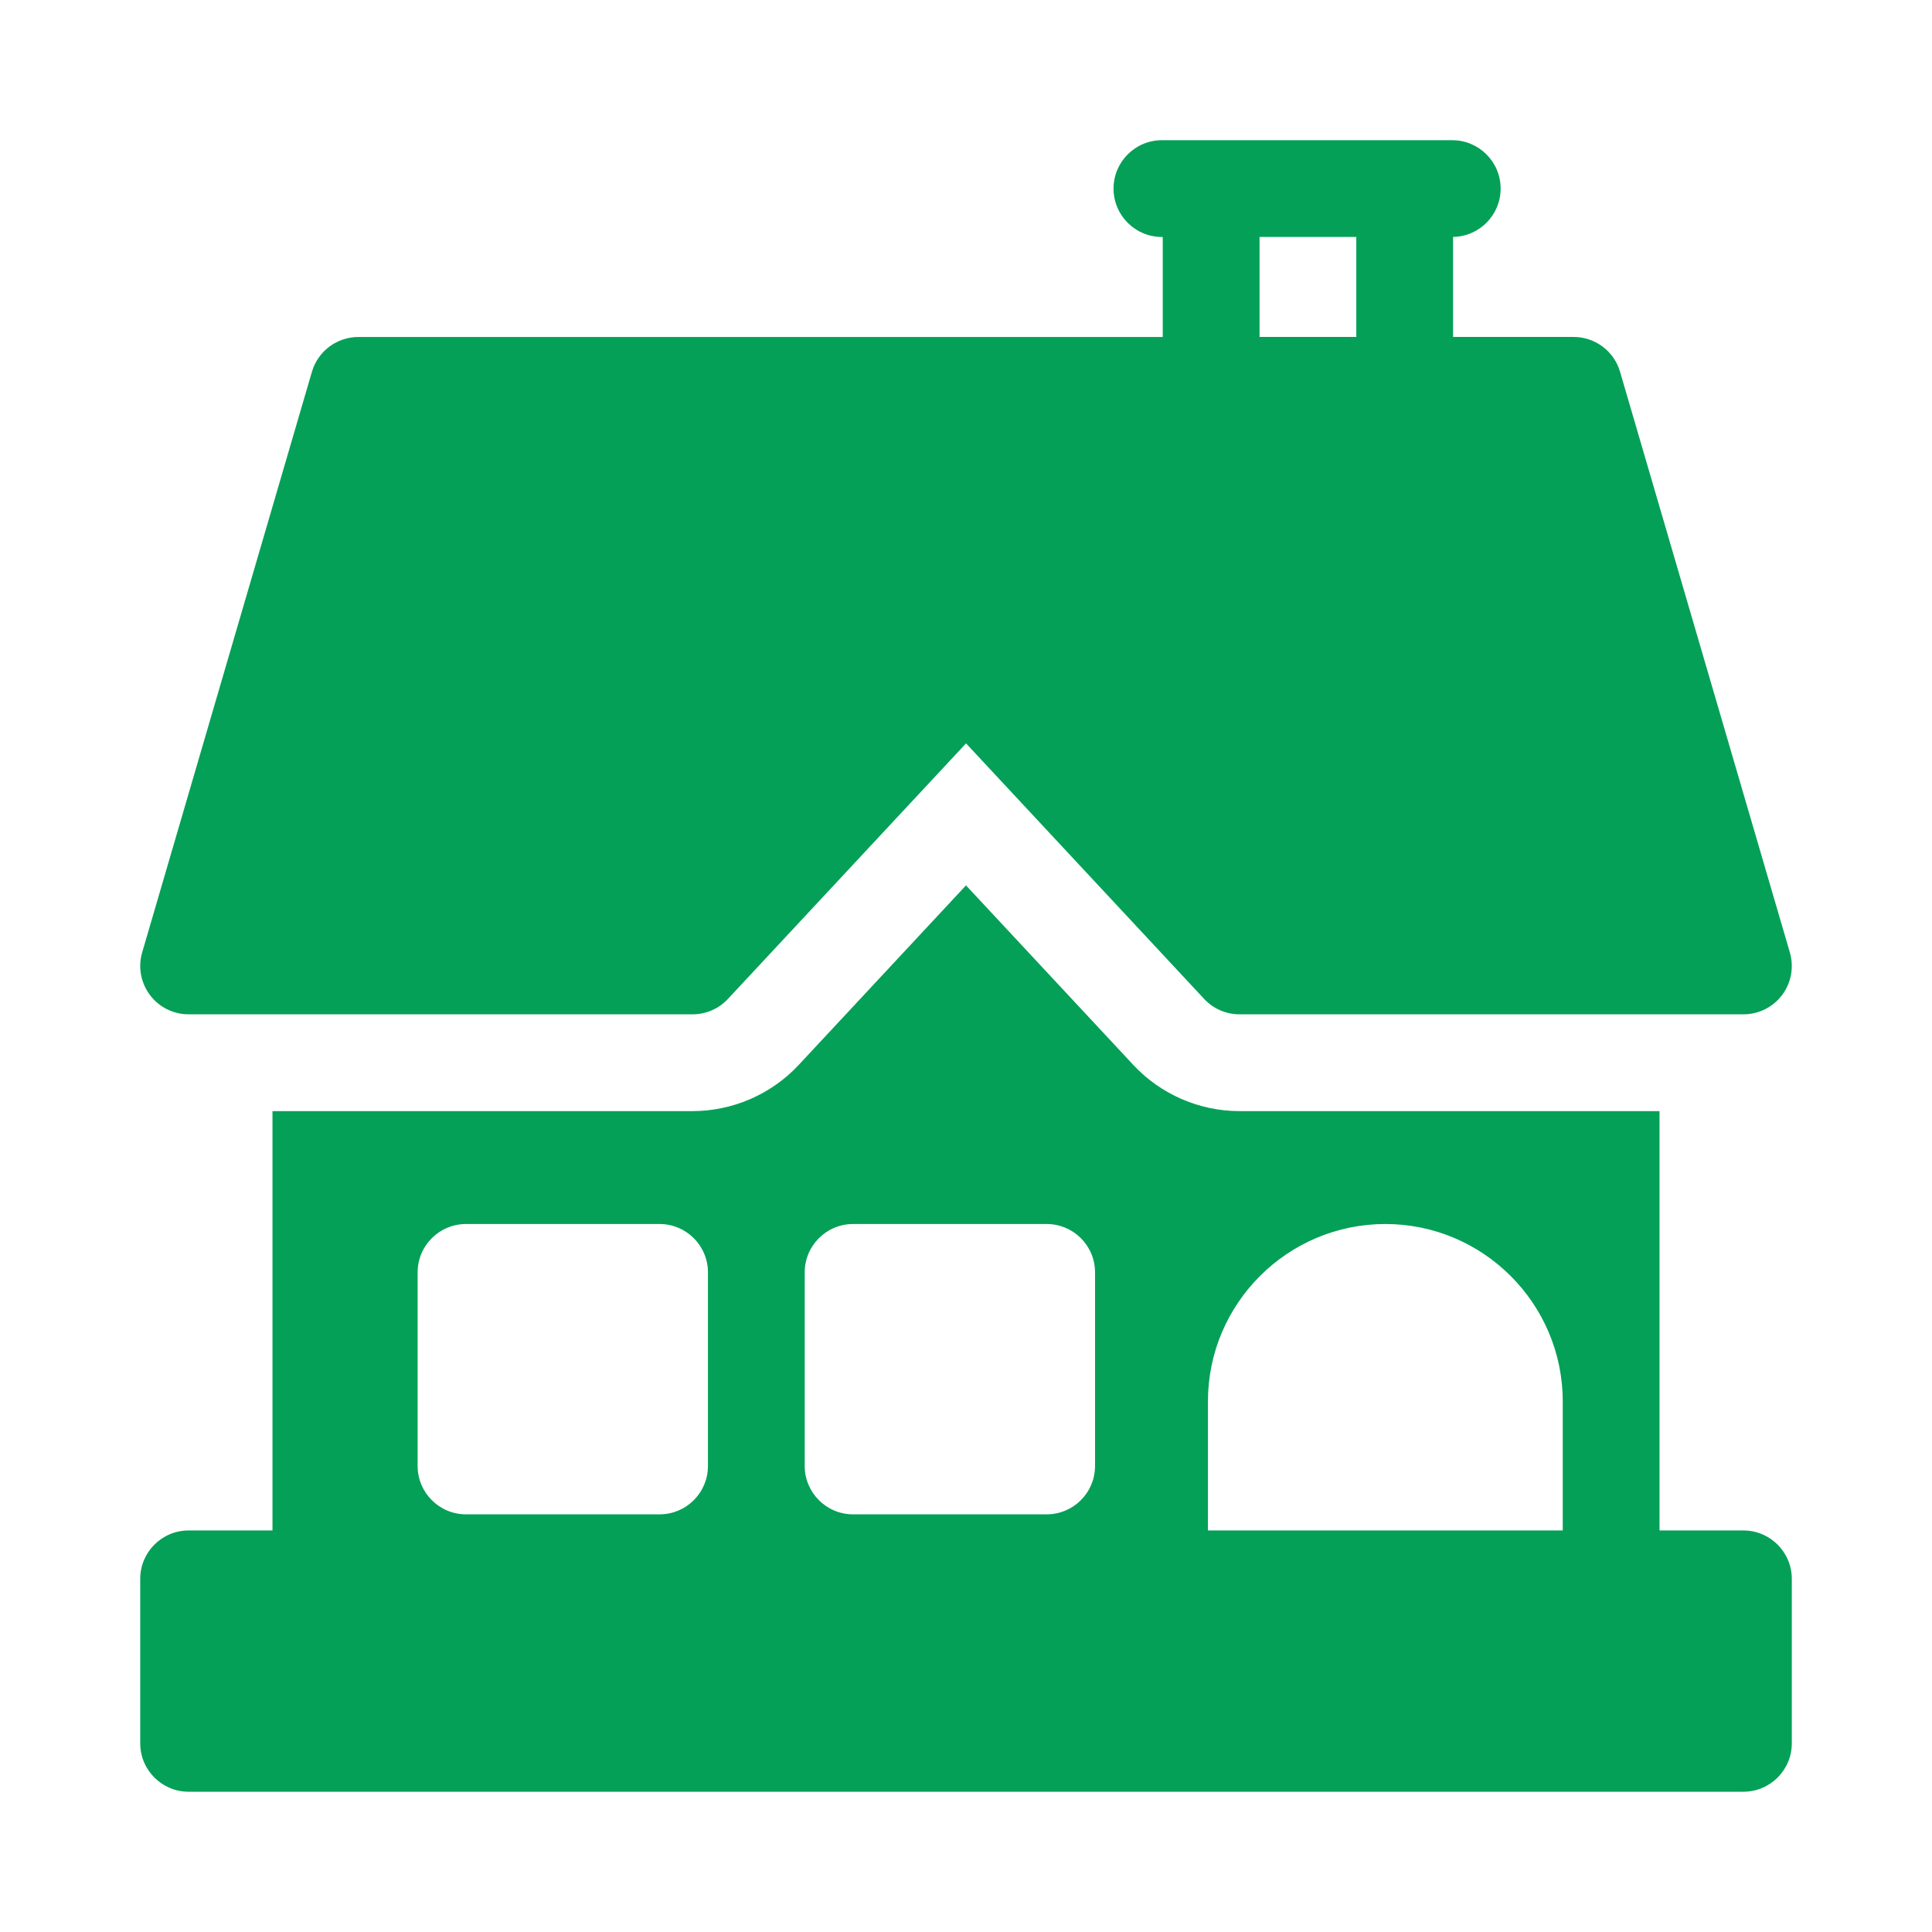 <?xml version="1.0" encoding="utf-8"?>
<!-- Generator: Adobe Illustrator 16.0.0, SVG Export Plug-In . SVG Version: 6.00 Build 0)  -->
<!DOCTYPE svg PUBLIC "-//W3C//DTD SVG 1.1//EN" "http://www.w3.org/Graphics/SVG/1.1/DTD/svg11.dtd">
<svg version="1.1" id="Capa_1" xmlns="http://www.w3.org/2000/svg" xmlns:xlink="http://www.w3.org/1999/xlink" x="0px" y="0px"
	 width="62px" height="62px" viewBox="0 0 62 62" enable-background="new 0 0 62 62" xml:space="preserve">
<g>
	<g>
		<g>
			<path fill="#04A057" d="M55.947,49.114h-2.691V35.657H39.776c-1.288,0-2.53-0.54-3.408-1.483L31,28.413l-5.368,5.761
				c-0.878,0.943-2.121,1.483-3.409,1.483H8.744v13.457H6.053c-0.857,0-1.553,0.694-1.553,1.553v5.279
				c0,0.856,0.695,1.553,1.553,1.553h49.895c0.857,0,1.553-0.696,1.553-1.553v-5.279C57.5,49.809,56.805,49.114,55.947,49.114z
				 M22.719,47.044c0,0.858-0.695,1.553-1.553,1.553h-6.211c-0.857,0-1.553-0.694-1.553-1.553v-6.211
				c0-0.858,0.695-1.553,1.553-1.553h6.211c0.857,0,1.553,0.694,1.553,1.553V47.044z M35.141,47.044
				c0,0.858-0.695,1.553-1.553,1.553h-6.211c-0.857,0-1.553-0.694-1.553-1.553v-6.211c0-0.858,0.695-1.553,1.553-1.553h6.211
				c0.857,0,1.553,0.694,1.553,1.553V47.044z M50.15,49.114H38.764v-4.141c0-3.14,2.554-5.693,5.693-5.693s5.693,2.554,5.693,5.693
				V49.114z"/>
		</g>
	</g>
	<g>
		<g>
			<path fill="#04A057" d="M57.438,30.563L51.989,11.93c-0.193-0.662-0.801-1.117-1.49-1.117h-3.868v-3.21
				c0.845-0.014,1.526-0.703,1.526-1.551c0-0.857-0.695-1.553-1.553-1.553c-0.953,0-8.115,0-9.316,0
				c-0.857,0-1.553,0.695-1.553,1.553s0.695,1.553,1.553,1.553h0.026v3.209H11.501c-0.69,0-1.297,0.455-1.491,1.117L4.563,30.563
				c-0.138,0.469-0.045,0.976,0.248,1.367s0.753,0.621,1.243,0.621h16.171c0.431,0,0.842-0.179,1.136-0.495l7.64-8.2l7.641,8.2
				c0.293,0.316,0.704,0.495,1.136,0.495h16.171c0.488,0,0.948-0.229,1.242-0.621S57.574,31.032,57.438,30.563z M43.525,10.813
				H40.42V7.604h3.105V10.813z"/>
		</g>
	</g>
</g>
</svg>
